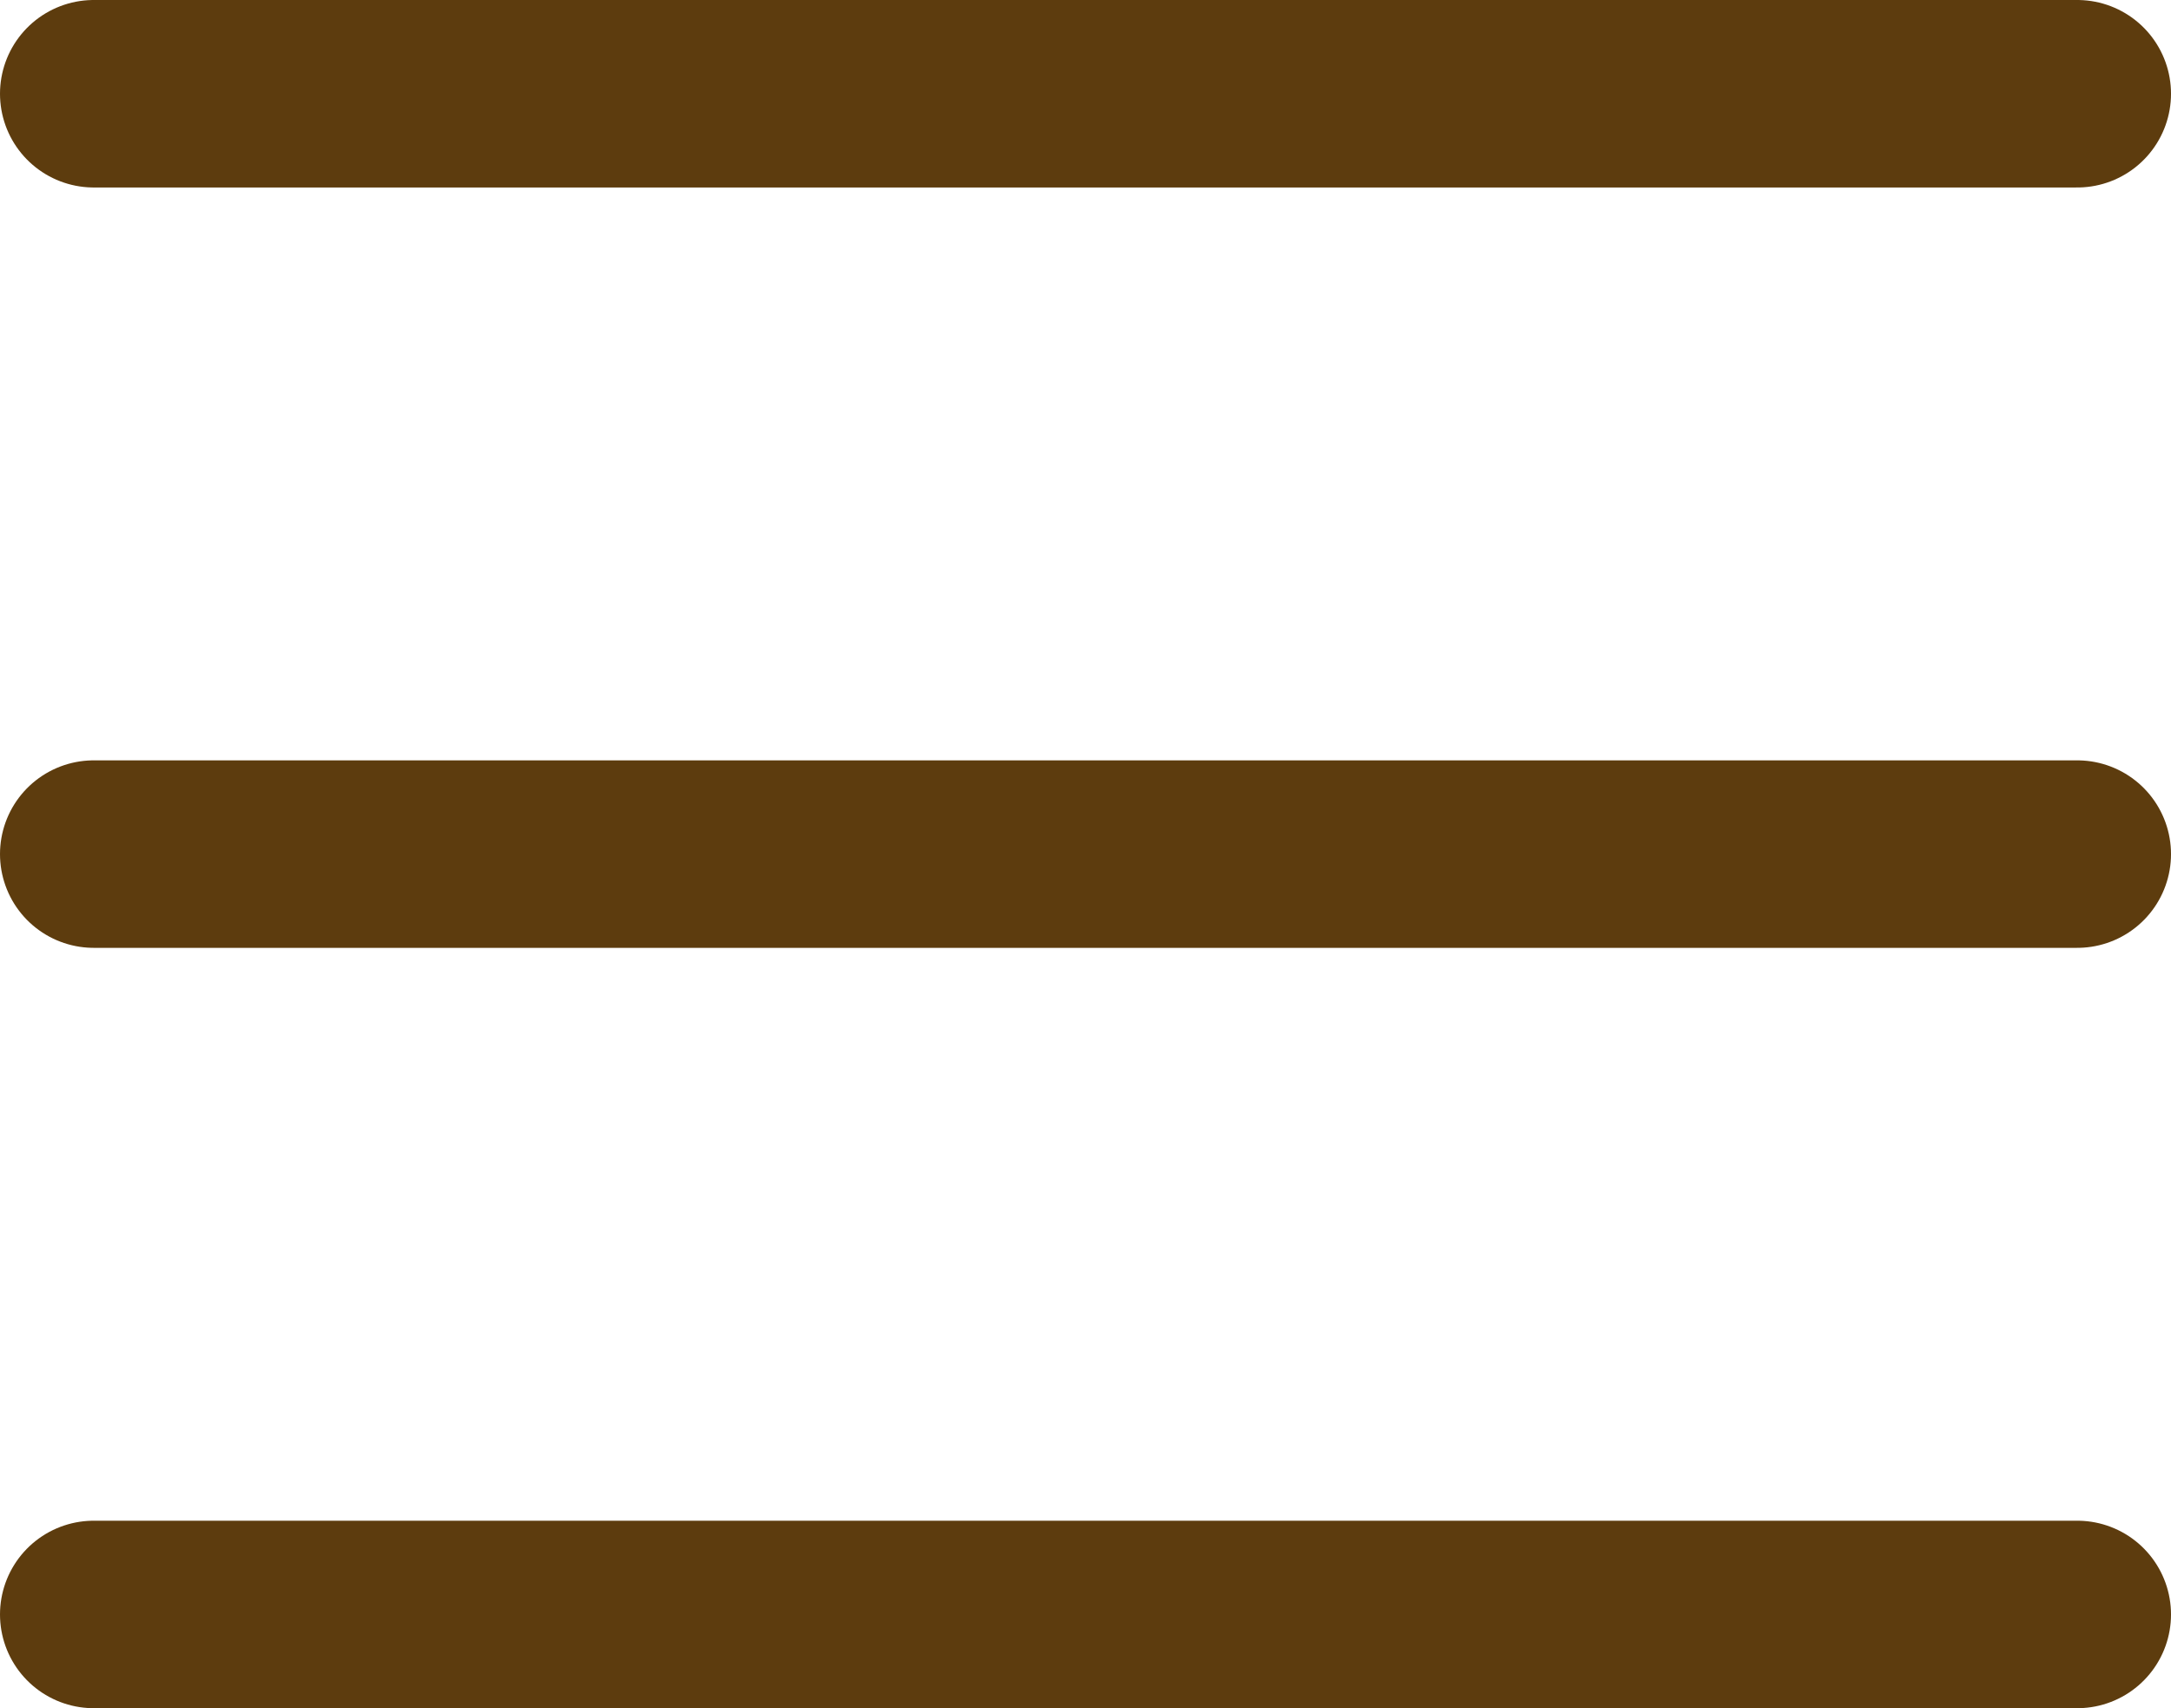 <svg xmlns="http://www.w3.org/2000/svg" width="23.157" height="18.222" viewBox="0 0 23.157 18.222">
  <g id="Group_133" data-name="Group 133" transform="translate(-21.5 -17.389)">
    <line id="Line_36" data-name="Line 36" x2="21.157" transform="translate(22.5 18.389)" fill="none" stroke="#5d3c0e" stroke-linecap="round" stroke-width="2"/>
    <line id="Line_37" data-name="Line 37" x2="21.157" transform="translate(22.5 26.5)" fill="none" stroke="#5d3c0e" stroke-linecap="round" stroke-width="2"/>
    <line id="Line_38" data-name="Line 38" x2="21.157" transform="translate(22.5 34.611)" fill="none" stroke="#5d3c0e" stroke-linecap="round" stroke-width="2"/>
  </g>
</svg>
